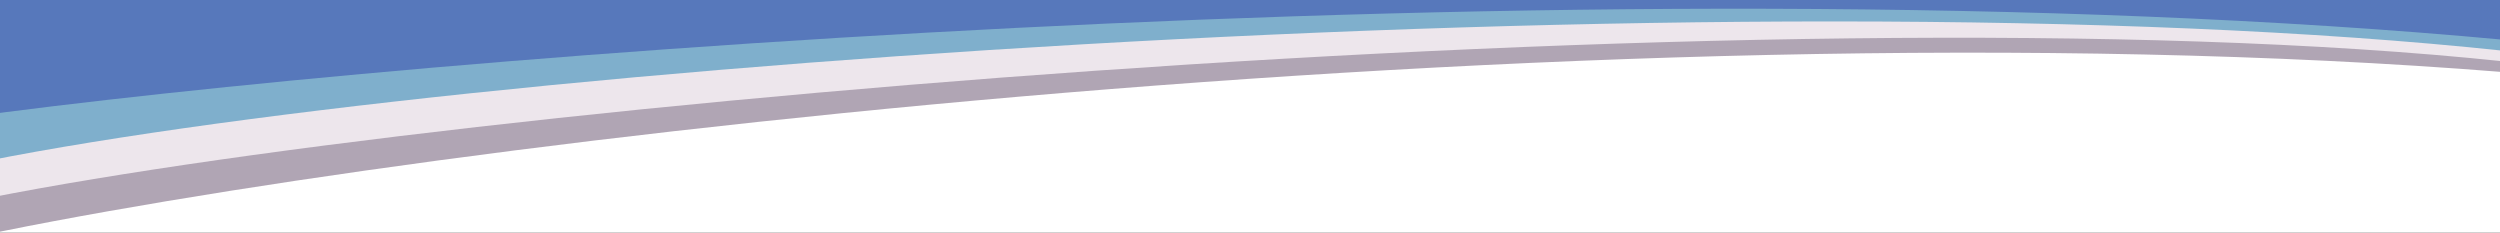 <svg xmlns="http://www.w3.org/2000/svg" fill="none" viewBox="0 0 1440 134" height="134" width="1440">
<rect x="0" y="0" width="1440" height="134" fill="#333333" stroke="none"/>
<g clip-path="url(#clip0_6_12869)">
<rect fill="white" height="134" width="1440"></rect>
<path fill="#B0A5B4" d="M1441.98 41.519C910.668 -1.023 191.185 87.553 -48.904 144.054L-45.175 5.16L1442.39 11.002L1441.98 41.519Z"></path>
<path fill="#EDE6EC" d="M1442.44 35.387C1019.61 -9.423 195.668 65.638 -44.421 122.139L-44.349 -24.604L1442.99 -3.382L1442.44 35.387Z"></path>
<path fill="#7FAFCC" d="M1442.93 29.334C999.67 -18.01 197.019 42.673 -45.751 100.989L-43.579 -50.52L1443.76 -29.299L1442.93 29.334Z"></path>
<path fill="#5778BB" d="M1443.05 22.992C914.812 -26.205 179.786 37.655 -45.284 71.297L-43.273 -69.678L1444.07 -48.456L1443.05 22.992Z"></path>
</g>
<defs>
<clipPath id="clip0_6_12869">
<rect fill="white" height="134" width="1440"></rect>
</clipPath>
</defs>
</svg>

